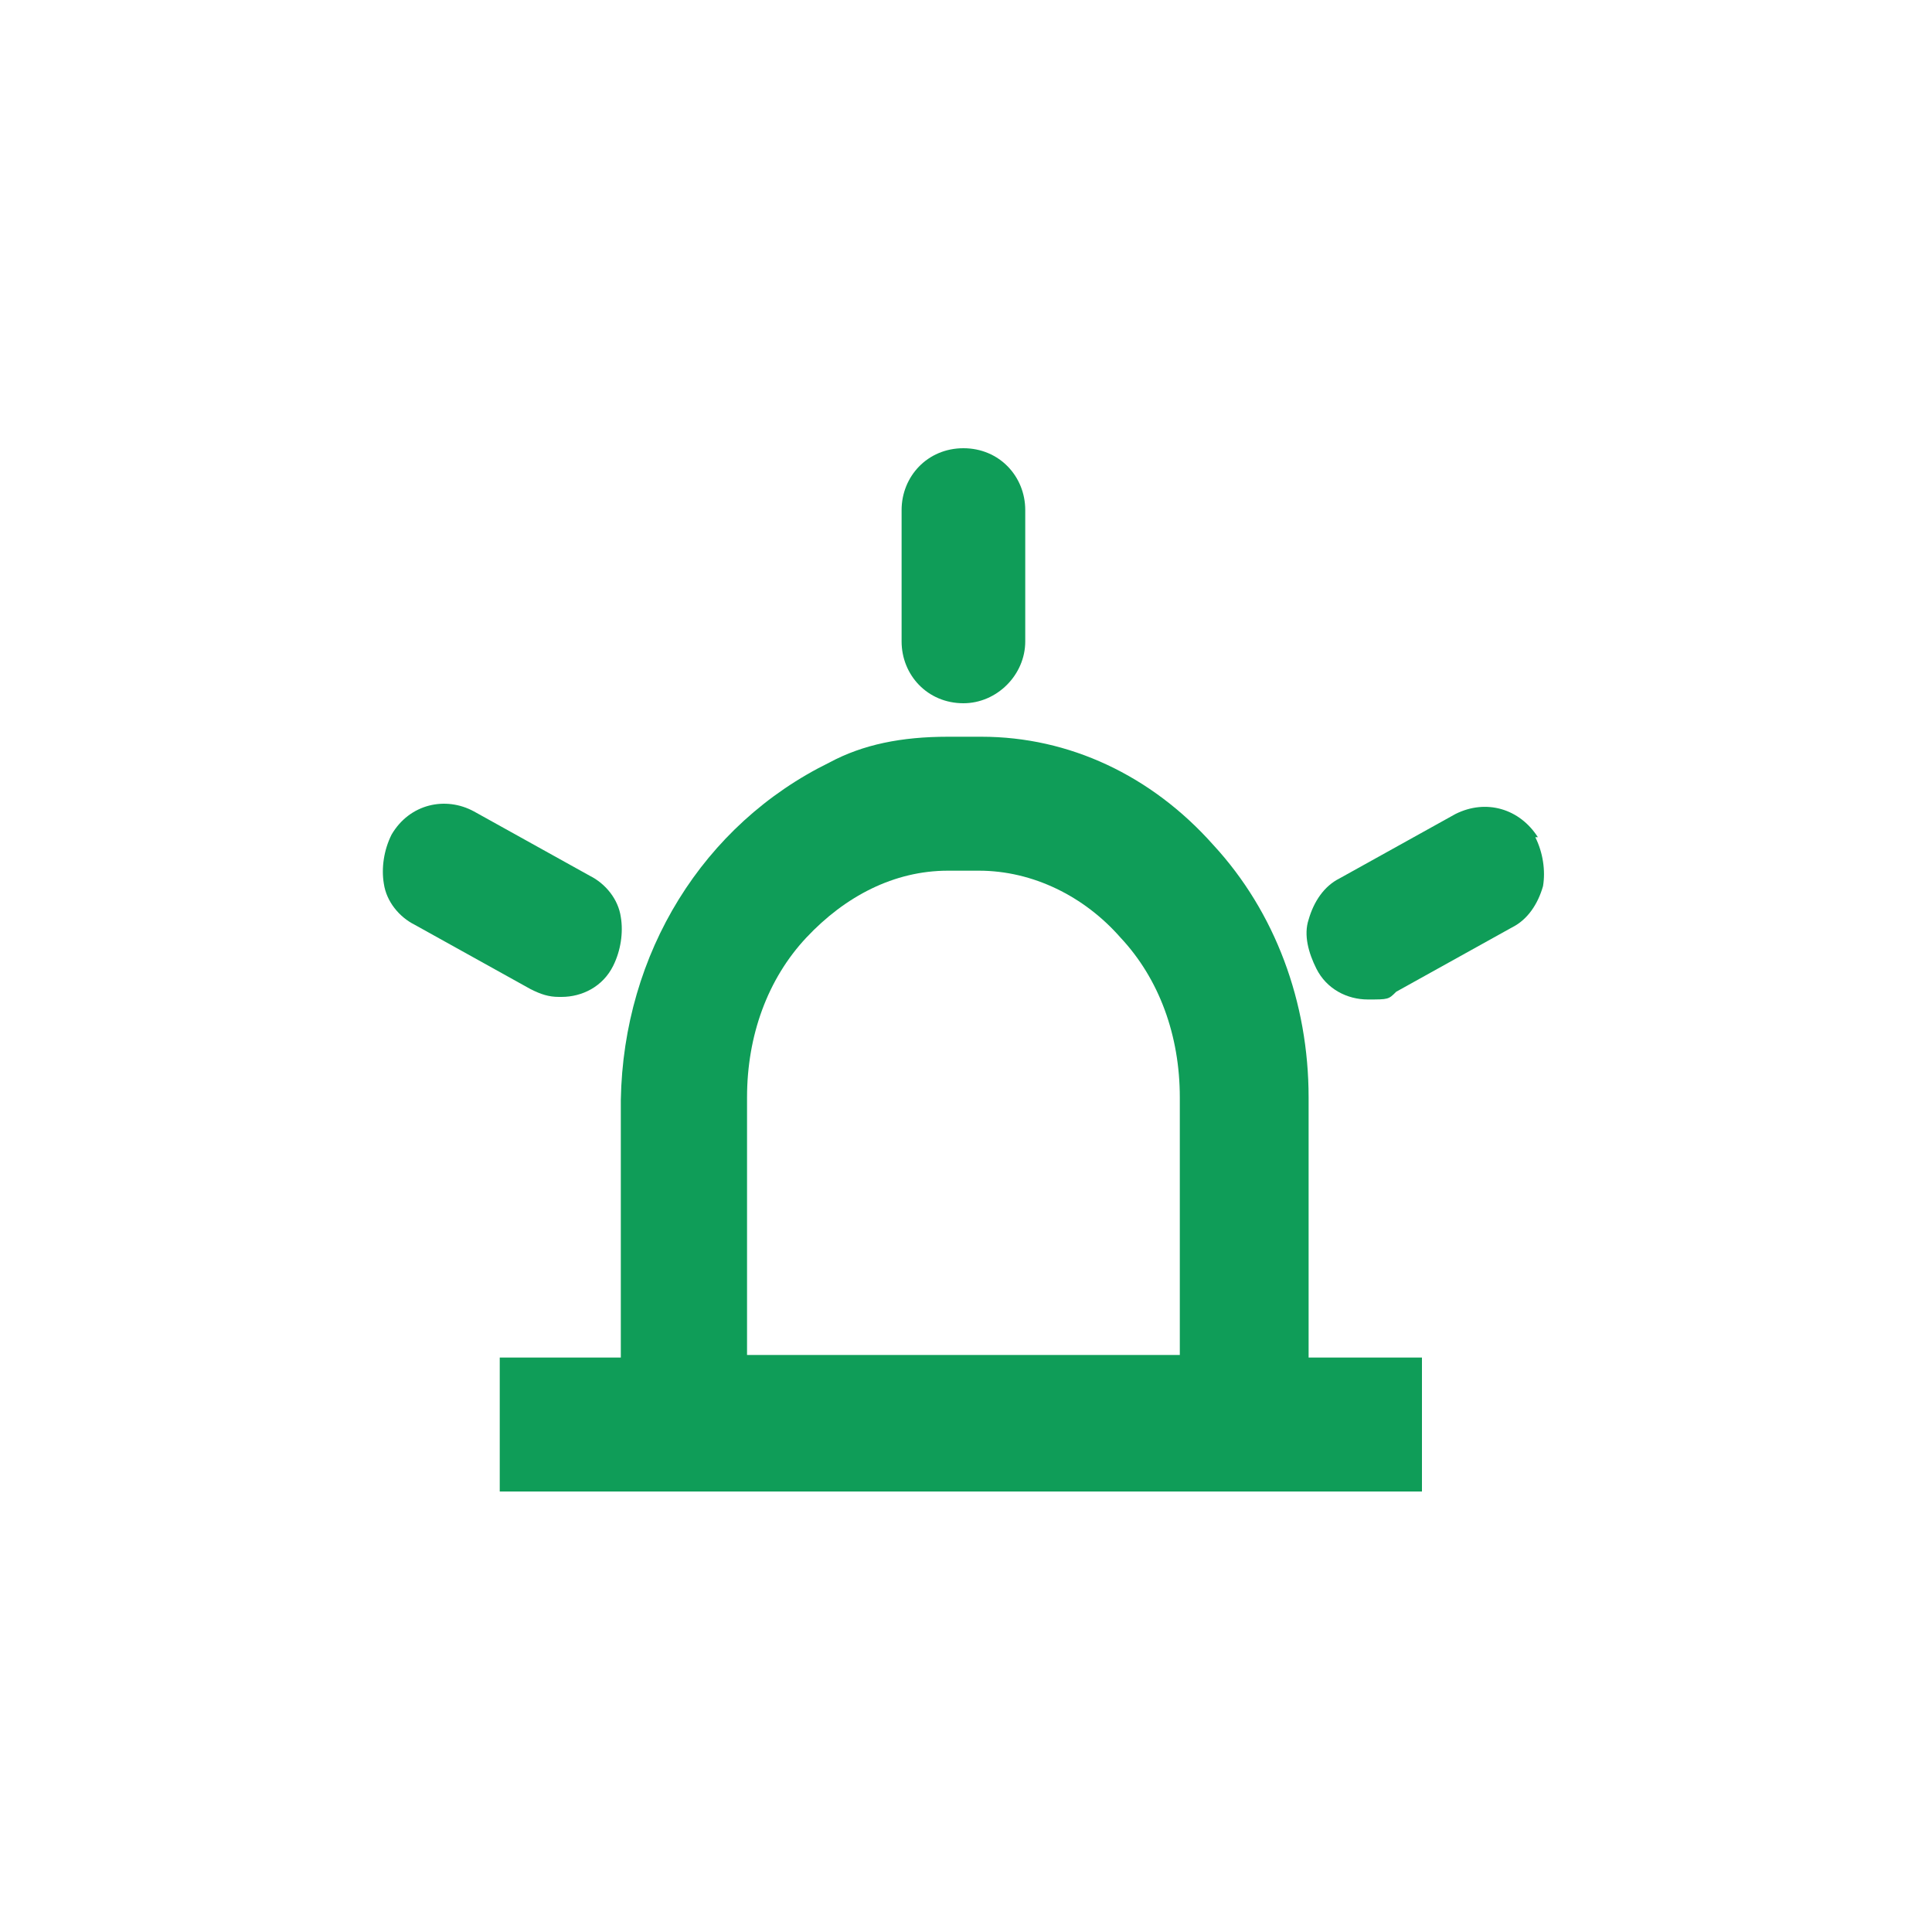<?xml version="1.0" encoding="UTF-8"?>
<svg id="Layer_1" data-name="Layer 1" xmlns="http://www.w3.org/2000/svg" width="75" height="75" viewBox="0 0 75 75">
  <defs>
    <style>
      .cls-1 {
        fill: #0f9d58;
        stroke-width: 0px;
      }
    </style>
  </defs>
  <path class="cls-1" d="M50.8,42.6c0-3.7-1.3-7.2-3.7-9.8-2.4-2.7-5.6-4.2-9-4.2h-1.3c-1.8,0-3.3.3-4.6,1-4.9,2.4-8,7.4-8.1,13.1v10h-4.7v5.2h35.8v-5.2h-4.4v-10ZM29,52.6v-10c0-2.4.8-4.6,2.3-6.2,1.5-1.6,3.4-2.6,5.5-2.6h1.2c2.1,0,4.1,1,5.5,2.6,1.5,1.6,2.3,3.8,2.3,6.2v10h-16.9Z"/>
  <path class="cls-1" d="M37.4,27.3c1.3,0,2.4-1.1,2.4-2.4v-5.1c0-1.3-1-2.4-2.4-2.4s-2.4,1.1-2.4,2.4v5.1c0,1.3,1,2.4,2.4,2.4h0Z"/>
  <path class="cls-1" d="M21.8,38.7c.8,0,1.6-.4,2-1.2.3-.6.4-1.3.3-1.9-.1-.7-.6-1.3-1.2-1.6l-4.5-2.5c-1.1-.6-2.5-.3-3.2.9-.3.6-.4,1.3-.3,1.9.1.7.6,1.3,1.2,1.6l4.5,2.5c.4.2.7.3,1.1.3Z"/>
  <path class="cls-1" d="M59.7,32.5c-.7-1.1-2-1.5-3.2-.9l-4.5,2.5c-.6.3-1,.9-1.2,1.6-.2.6,0,1.3.3,1.9.4.8,1.2,1.2,2,1.2s.8,0,1.1-.3l4.5-2.5c.6-.3,1-.9,1.2-1.6.1-.6,0-1.3-.3-1.9Z"/>
</svg>